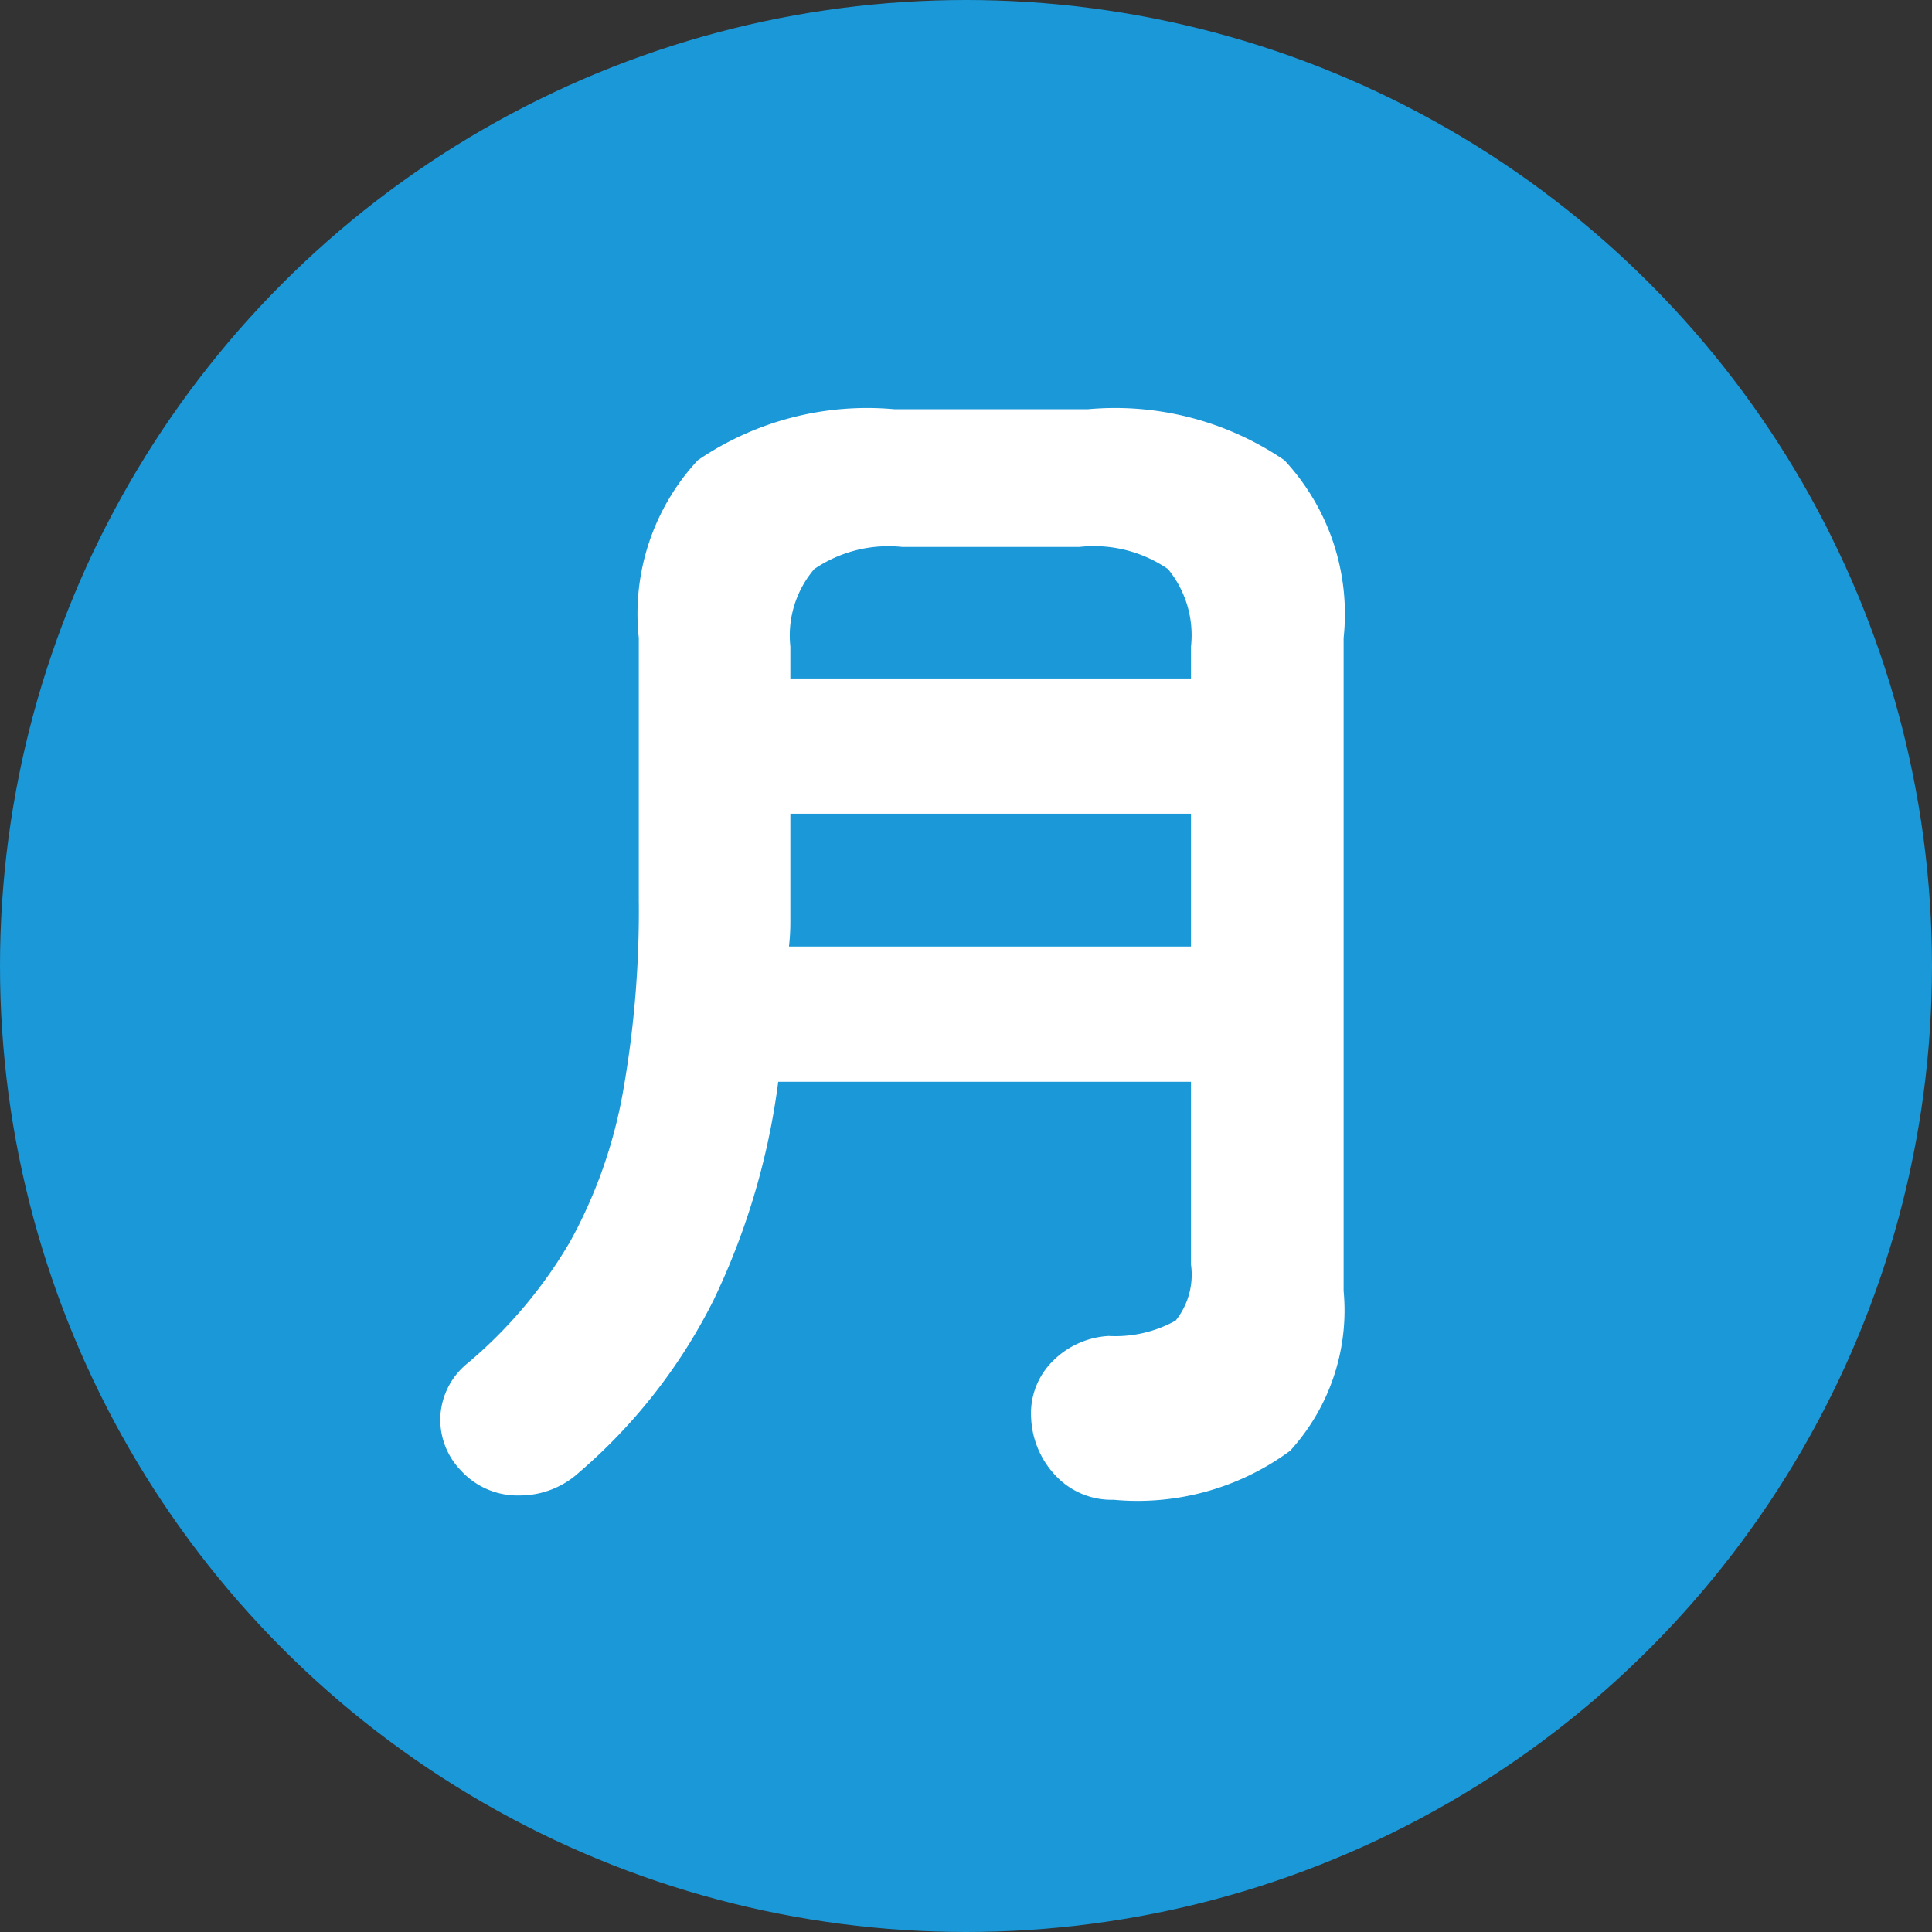 <svg xmlns="http://www.w3.org/2000/svg" width="22" height="22" viewBox="0 0 22 22"><rect x="0" y="0" width="22" height="22" fill="#333333" stroke="none"/><g transform="translate(1866 229)"><circle cx="11" cy="11" r="11" transform="translate(-1866 -229)" fill="#1a98d8"/><path d="M-1853.32-211.922a.871.871 0 01-.651-.266 1.016 1.016 0 01-.287-.658.838.838 0 01.245-.654.973.973 0 01.637-.287 1.415 1.415 0 00.763-.175.837.837 0 00.175-.638v-2.082h-4.7a8.151 8.151 0 01-.739 2.492 6.3 6.3 0 01-1.533 1.96 1 1 0 01-.672.259.872.872 0 01-.672-.287.829.829 0 01-.231-.623.833.833 0 01.315-.6 5.313 5.313 0 001.162-1.381 5.517 5.517 0 00.6-1.694 11.806 11.806 0 00.182-2.2v-2.98a2.567 2.567 0 01.672-2.023 3.421 3.421 0 012.24-.581h2.2a3.421 3.421 0 012.24.581 2.567 2.567 0 01.674 2.023v7.436a2.371 2.371 0 01-.609 1.82 2.929 2.929 0 01-2.011.558zm-3.7-6.3h4.582v-1.512H-1857v1.234q0 .138-.016.278zm.02-3.052h4.562v-.364a1.186 1.186 0 00-.262-.882 1.492 1.492 0 00-1.008-.252h-2.02a1.5 1.5 0 00-1 .252 1.166 1.166 0 00-.272.882z" fill="#fff"/></g></svg>